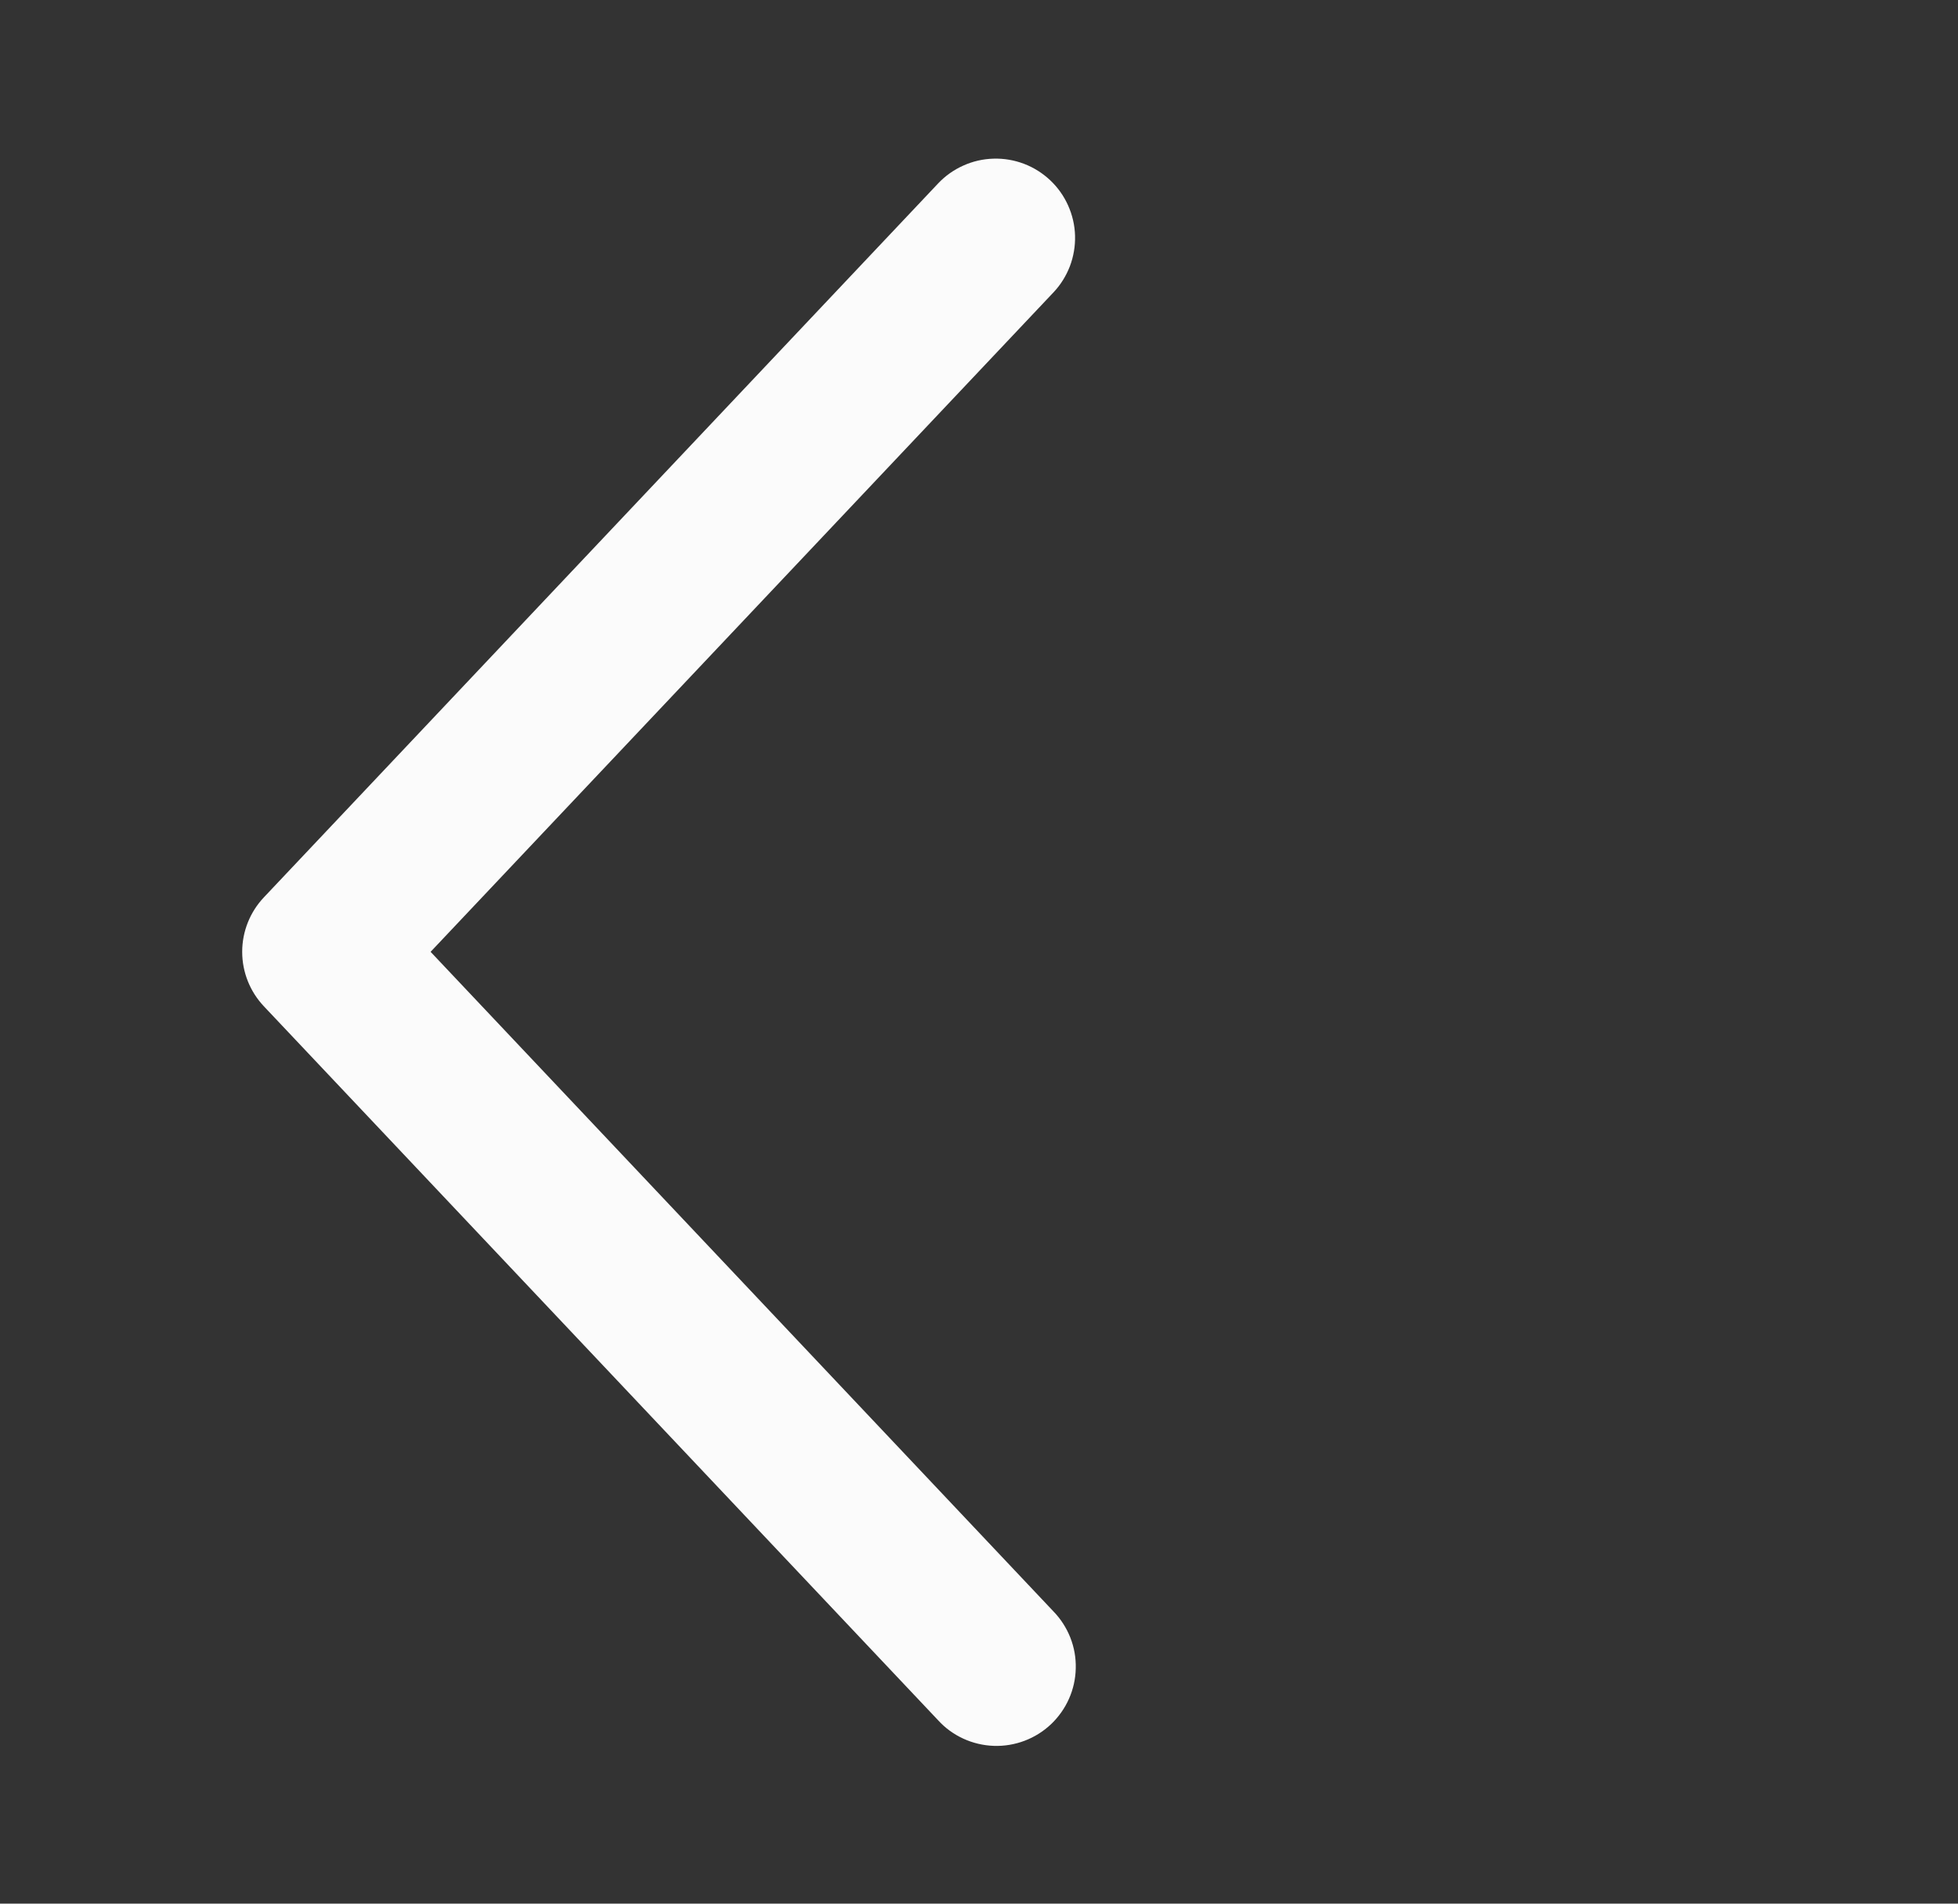 <svg width="36" height="35" viewBox="0 0 36 35" fill="none" xmlns="http://www.w3.org/2000/svg">
<rect x="0" y="0" width="36" height="35" fill="#333333" stroke="none"/>
<path d="M19.368 5.377C19.5 5.238 19.602 5.074 19.671 4.895C19.739 4.716 19.771 4.525 19.766 4.334C19.761 4.142 19.717 3.954 19.639 3.779C19.561 3.604 19.449 3.446 19.31 3.315C19.17 3.183 19.007 3.08 18.828 3.012C18.649 2.944 18.458 2.911 18.267 2.917C18.075 2.922 17.887 2.965 17.712 3.044C17.537 3.122 17.379 3.234 17.248 3.373L4.852 16.498C4.596 16.769 4.453 17.127 4.453 17.5C4.453 17.873 4.596 18.231 4.852 18.502L17.248 31.628C17.378 31.771 17.536 31.886 17.711 31.966C17.887 32.047 18.077 32.092 18.27 32.099C18.463 32.106 18.655 32.074 18.836 32.006C19.017 31.938 19.182 31.835 19.323 31.702C19.463 31.569 19.576 31.41 19.654 31.234C19.733 31.057 19.775 30.867 19.779 30.674C19.784 30.48 19.75 30.288 19.679 30.108C19.608 29.929 19.503 29.765 19.368 29.626L7.917 17.5L19.368 5.377Z" fill="#FBFBFB"/>
</svg>
